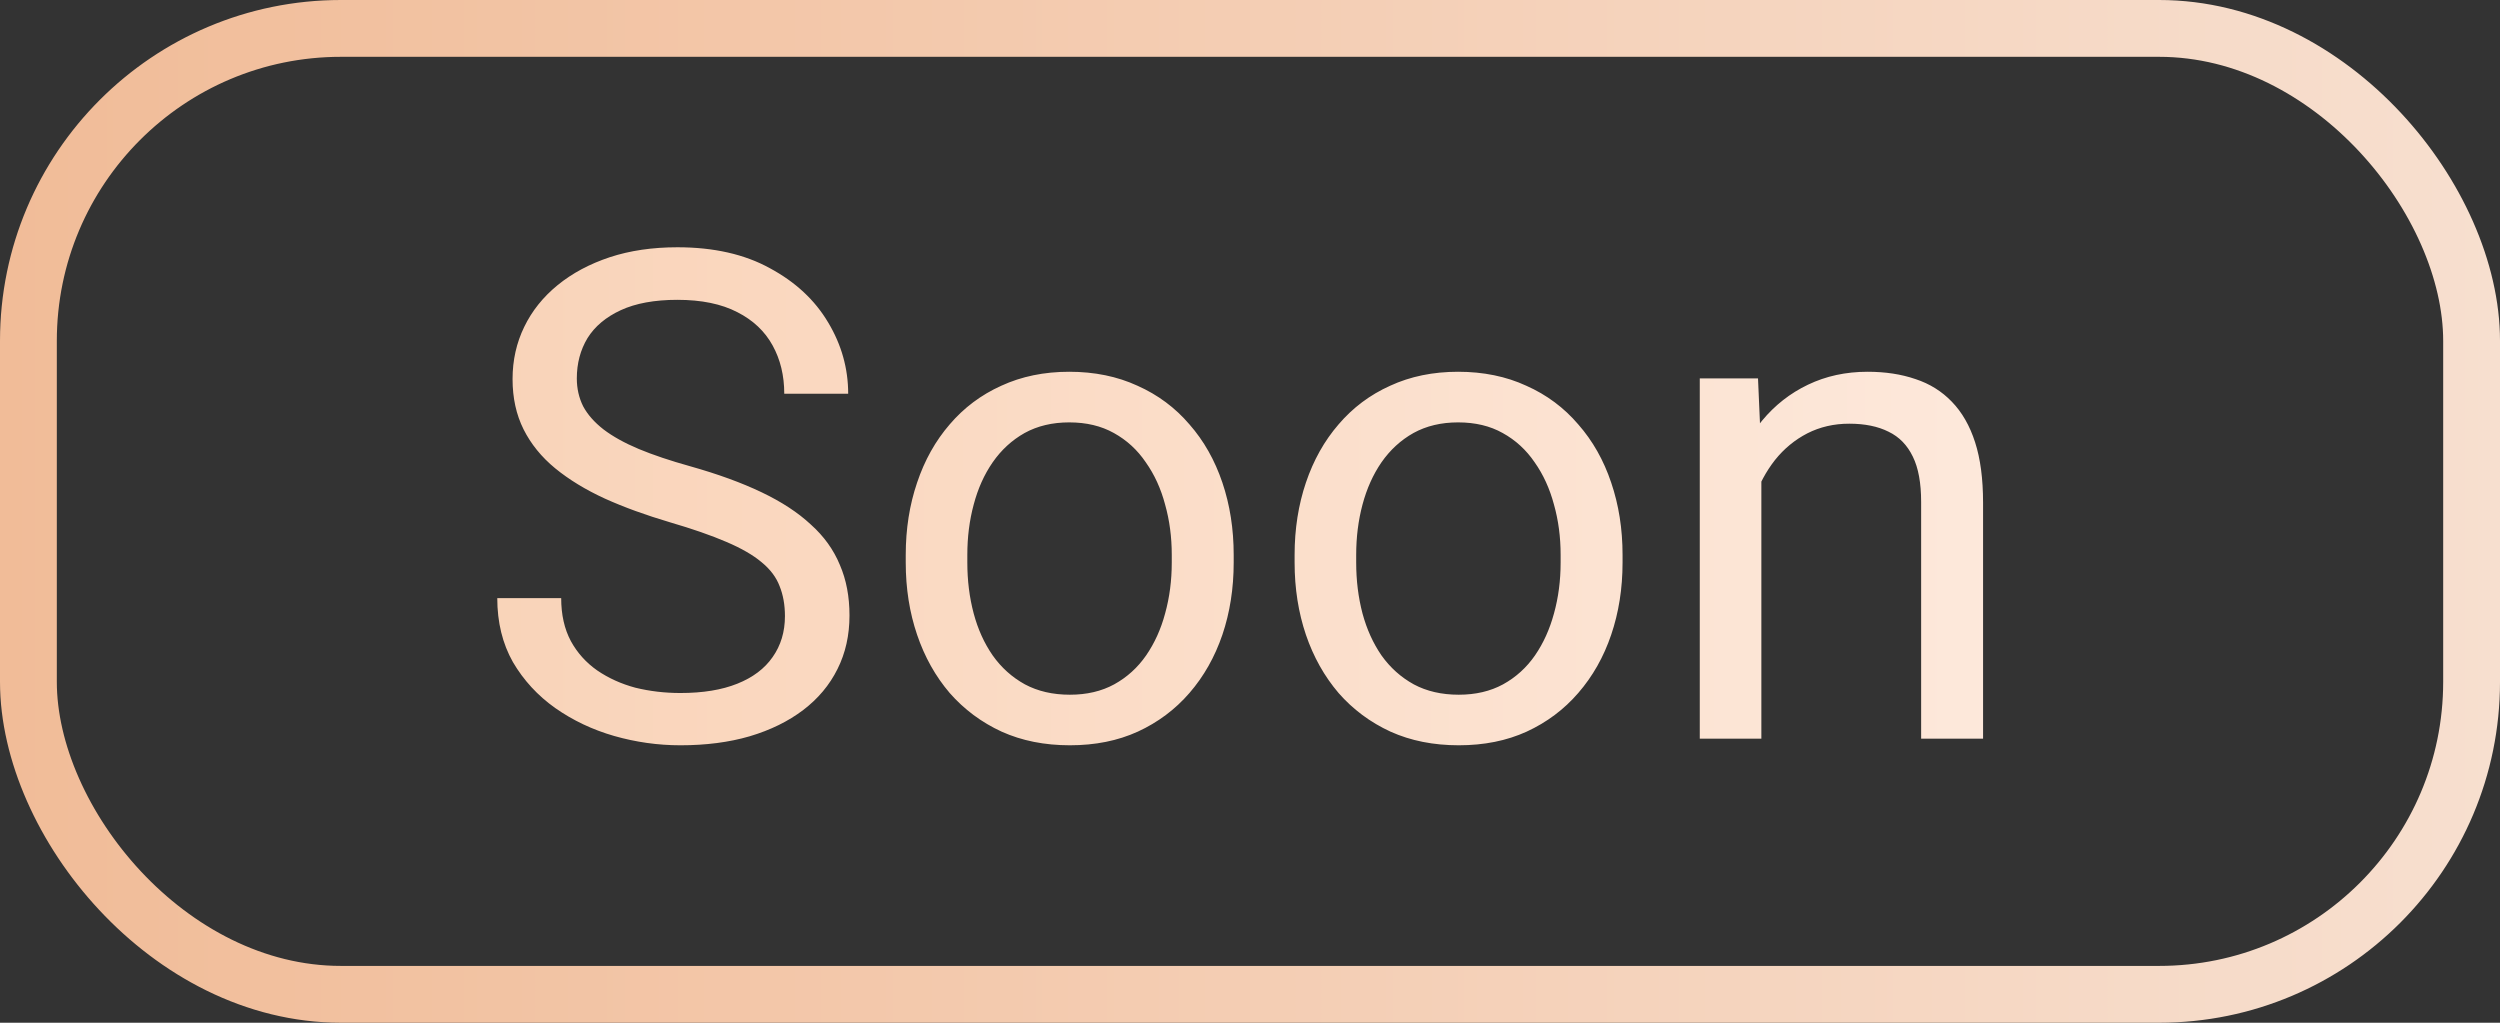 <svg width="44" height="18" viewBox="0 0 44 18" fill="none" xmlns="http://www.w3.org/2000/svg">
<rect x="0" y="0" width="44" height="18" fill="#333333" stroke="none"/>
<rect x="0.5" y="0.5" width="43" height="17" rx="5.5" stroke="url(#paint0_linear_2565_26359)"/>
<path d="M13.815 10.844C13.815 10.645 13.783 10.469 13.721 10.316C13.662 10.16 13.557 10.02 13.404 9.895C13.256 9.77 13.049 9.65 12.783 9.537C12.521 9.424 12.19 9.309 11.787 9.191C11.365 9.066 10.984 8.928 10.645 8.775C10.305 8.619 10.014 8.441 9.771 8.242C9.529 8.043 9.344 7.814 9.215 7.557C9.086 7.299 9.021 7.004 9.021 6.672C9.021 6.34 9.09 6.033 9.227 5.752C9.363 5.471 9.559 5.227 9.812 5.02C10.07 4.809 10.377 4.645 10.732 4.527C11.088 4.41 11.484 4.352 11.922 4.352C12.562 4.352 13.105 4.475 13.551 4.721C14 4.963 14.342 5.281 14.576 5.676C14.81 6.066 14.928 6.484 14.928 6.93H13.803C13.803 6.609 13.734 6.326 13.598 6.08C13.461 5.83 13.254 5.635 12.977 5.494C12.699 5.35 12.348 5.277 11.922 5.277C11.52 5.277 11.188 5.338 10.926 5.459C10.664 5.58 10.469 5.744 10.34 5.951C10.215 6.158 10.152 6.395 10.152 6.66C10.152 6.84 10.19 7.004 10.264 7.152C10.342 7.297 10.461 7.432 10.621 7.557C10.785 7.682 10.992 7.797 11.242 7.902C11.496 8.008 11.799 8.109 12.15 8.207C12.635 8.344 13.053 8.496 13.404 8.664C13.756 8.832 14.045 9.021 14.271 9.232C14.502 9.439 14.672 9.676 14.781 9.941C14.895 10.203 14.951 10.5 14.951 10.832C14.951 11.18 14.881 11.494 14.74 11.775C14.6 12.057 14.398 12.297 14.137 12.496C13.875 12.695 13.56 12.85 13.193 12.959C12.83 13.065 12.424 13.117 11.975 13.117C11.58 13.117 11.191 13.062 10.809 12.953C10.43 12.844 10.084 12.68 9.771 12.461C9.463 12.242 9.215 11.973 9.027 11.652C8.844 11.328 8.752 10.953 8.752 10.527H9.877C9.877 10.82 9.934 11.072 10.047 11.283C10.16 11.49 10.315 11.662 10.51 11.799C10.709 11.935 10.934 12.037 11.184 12.104C11.438 12.166 11.701 12.197 11.975 12.197C12.369 12.197 12.703 12.143 12.977 12.033C13.25 11.924 13.457 11.768 13.598 11.565C13.742 11.361 13.815 11.121 13.815 10.844ZM15.941 9.9V9.766C15.941 9.309 16.008 8.885 16.141 8.494C16.273 8.1 16.465 7.758 16.715 7.469C16.965 7.176 17.268 6.949 17.623 6.789C17.979 6.625 18.377 6.543 18.818 6.543C19.264 6.543 19.664 6.625 20.02 6.789C20.379 6.949 20.684 7.176 20.934 7.469C21.188 7.758 21.381 8.1 21.514 8.494C21.646 8.885 21.713 9.309 21.713 9.766V9.9C21.713 10.357 21.646 10.781 21.514 11.172C21.381 11.562 21.188 11.904 20.934 12.197C20.684 12.486 20.381 12.713 20.025 12.877C19.674 13.037 19.275 13.117 18.83 13.117C18.385 13.117 17.984 13.037 17.629 12.877C17.273 12.713 16.969 12.486 16.715 12.197C16.465 11.904 16.273 11.562 16.141 11.172C16.008 10.781 15.941 10.357 15.941 9.9ZM17.025 9.766V9.9C17.025 10.217 17.062 10.516 17.137 10.797C17.211 11.074 17.322 11.32 17.471 11.535C17.623 11.75 17.812 11.92 18.039 12.045C18.266 12.166 18.529 12.227 18.83 12.227C19.127 12.227 19.387 12.166 19.609 12.045C19.836 11.92 20.023 11.75 20.172 11.535C20.32 11.32 20.432 11.074 20.506 10.797C20.584 10.516 20.623 10.217 20.623 9.9V9.766C20.623 9.453 20.584 9.158 20.506 8.881C20.432 8.6 20.318 8.352 20.166 8.137C20.018 7.918 19.83 7.746 19.604 7.621C19.381 7.496 19.119 7.434 18.818 7.434C18.521 7.434 18.26 7.496 18.033 7.621C17.811 7.746 17.623 7.918 17.471 8.137C17.322 8.352 17.211 8.6 17.137 8.881C17.062 9.158 17.025 9.453 17.025 9.766ZM22.785 9.9V9.766C22.785 9.309 22.852 8.885 22.984 8.494C23.117 8.1 23.309 7.758 23.559 7.469C23.809 7.176 24.111 6.949 24.467 6.789C24.822 6.625 25.221 6.543 25.662 6.543C26.107 6.543 26.508 6.625 26.863 6.789C27.223 6.949 27.527 7.176 27.777 7.469C28.031 7.758 28.225 8.1 28.357 8.494C28.49 8.885 28.557 9.309 28.557 9.766V9.9C28.557 10.357 28.49 10.781 28.357 11.172C28.225 11.562 28.031 11.904 27.777 12.197C27.527 12.486 27.225 12.713 26.869 12.877C26.518 13.037 26.119 13.117 25.674 13.117C25.229 13.117 24.828 13.037 24.473 12.877C24.117 12.713 23.812 12.486 23.559 12.197C23.309 11.904 23.117 11.562 22.984 11.172C22.852 10.781 22.785 10.357 22.785 9.9ZM23.869 9.766V9.9C23.869 10.217 23.906 10.516 23.98 10.797C24.055 11.074 24.166 11.32 24.314 11.535C24.467 11.75 24.656 11.92 24.883 12.045C25.109 12.166 25.373 12.227 25.674 12.227C25.971 12.227 26.23 12.166 26.453 12.045C26.68 11.92 26.867 11.75 27.016 11.535C27.164 11.32 27.275 11.074 27.35 10.797C27.428 10.516 27.467 10.217 27.467 9.9V9.766C27.467 9.453 27.428 9.158 27.35 8.881C27.275 8.6 27.162 8.352 27.01 8.137C26.861 7.918 26.674 7.746 26.447 7.621C26.225 7.496 25.963 7.434 25.662 7.434C25.365 7.434 25.104 7.496 24.877 7.621C24.654 7.746 24.467 7.918 24.314 8.137C24.166 8.352 24.055 8.6 23.98 8.881C23.906 9.158 23.869 9.453 23.869 9.766ZM31 8.014V13H29.916V6.66H30.941L31 8.014ZM30.742 9.59L30.291 9.572C30.295 9.139 30.359 8.738 30.484 8.371C30.609 8 30.785 7.678 31.012 7.404C31.238 7.131 31.508 6.92 31.82 6.771C32.137 6.619 32.486 6.543 32.869 6.543C33.182 6.543 33.463 6.586 33.713 6.672C33.963 6.754 34.176 6.887 34.352 7.07C34.531 7.254 34.668 7.492 34.762 7.785C34.855 8.074 34.902 8.428 34.902 8.846V13H33.812V8.834C33.812 8.502 33.764 8.236 33.666 8.037C33.568 7.834 33.426 7.688 33.238 7.598C33.051 7.504 32.82 7.457 32.547 7.457C32.277 7.457 32.031 7.514 31.809 7.627C31.59 7.74 31.4 7.896 31.24 8.096C31.084 8.295 30.961 8.523 30.871 8.781C30.785 9.035 30.742 9.305 30.742 9.59Z" fill="url(#paint1_linear_2565_26359)"/>
<defs>
<linearGradient id="paint0_linear_2565_26359" x1="0" y1="9" x2="44" y2="9" gradientUnits="userSpaceOnUse">
<stop stop-color="#F1BC98"/>
<stop offset="1" stop-color="#F7DFCF"/>
</linearGradient>
<linearGradient id="paint1_linear_2565_26359" x1="8" y1="9" x2="36" y2="9" gradientUnits="userSpaceOnUse">
<stop stop-color="#F9D3B8"/>
<stop offset="1" stop-color="#FDE9DC"/>
</linearGradient>
</defs>
</svg>
